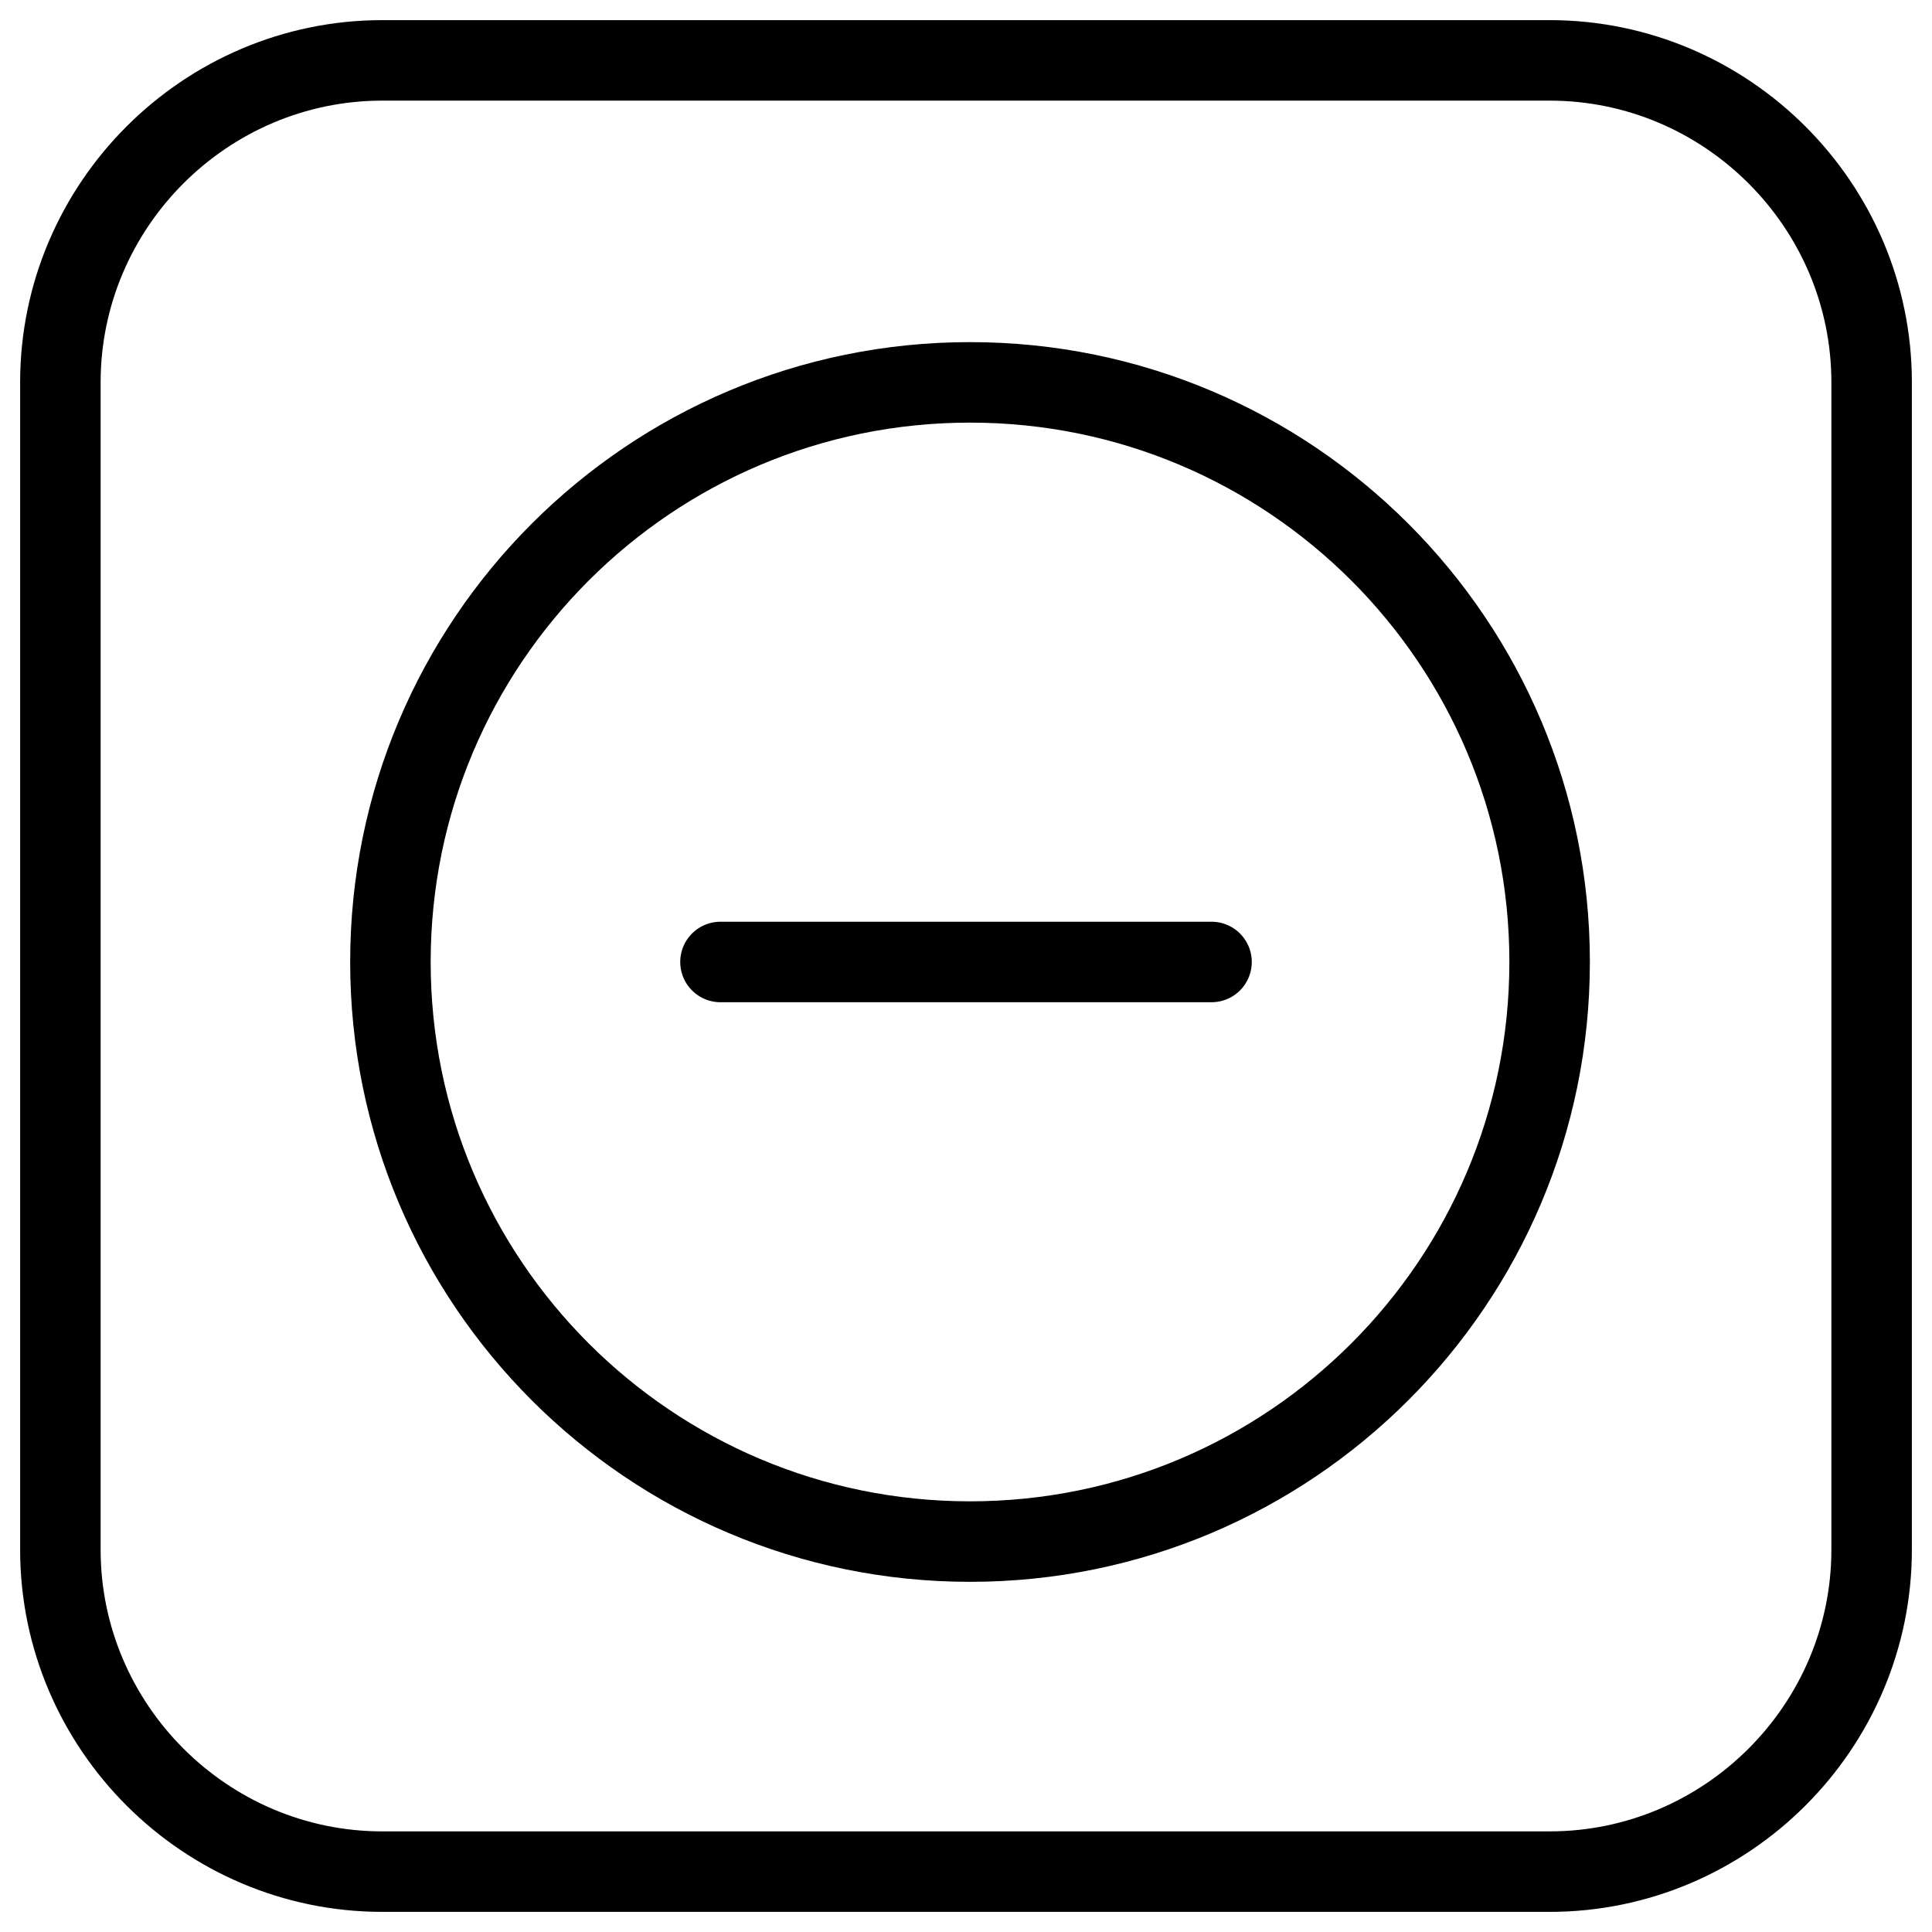 <svg xmlns="http://www.w3.org/2000/svg" fill="none" viewBox="0 0 24 24"><path stroke="#000000" stroke-linecap="round" stroke-linejoin="round" stroke-miterlimit="10" d="M19.25 23.25H4.75c-2.2 0 -4 -1.8 -4 -4V4.75c0 -2.2 1.8 -4 4 -4h14.5c2.2 0 4 1.8 4 4v14.5c0 2.2 -1.8 4 -4 4Z" stroke-width="1"></path><path stroke="#000000" stroke-linecap="round" stroke-linejoin="round" stroke-miterlimit="10" d="M12.05 19.15c3.976 0 7.2 -3.224 7.2 -7.2 0 -3.976 -3.224 -7.2 -7.2 -7.2 -3.976 0 -7.2 3.224 -7.2 7.2 0 3.977 3.224 7.2 7.2 7.2Z" stroke-width="1"></path><path stroke="#000000" stroke-linecap="round" stroke-linejoin="round" stroke-miterlimit="10" d="M8.95 11.95h6.1" stroke-width="1"></path></svg>